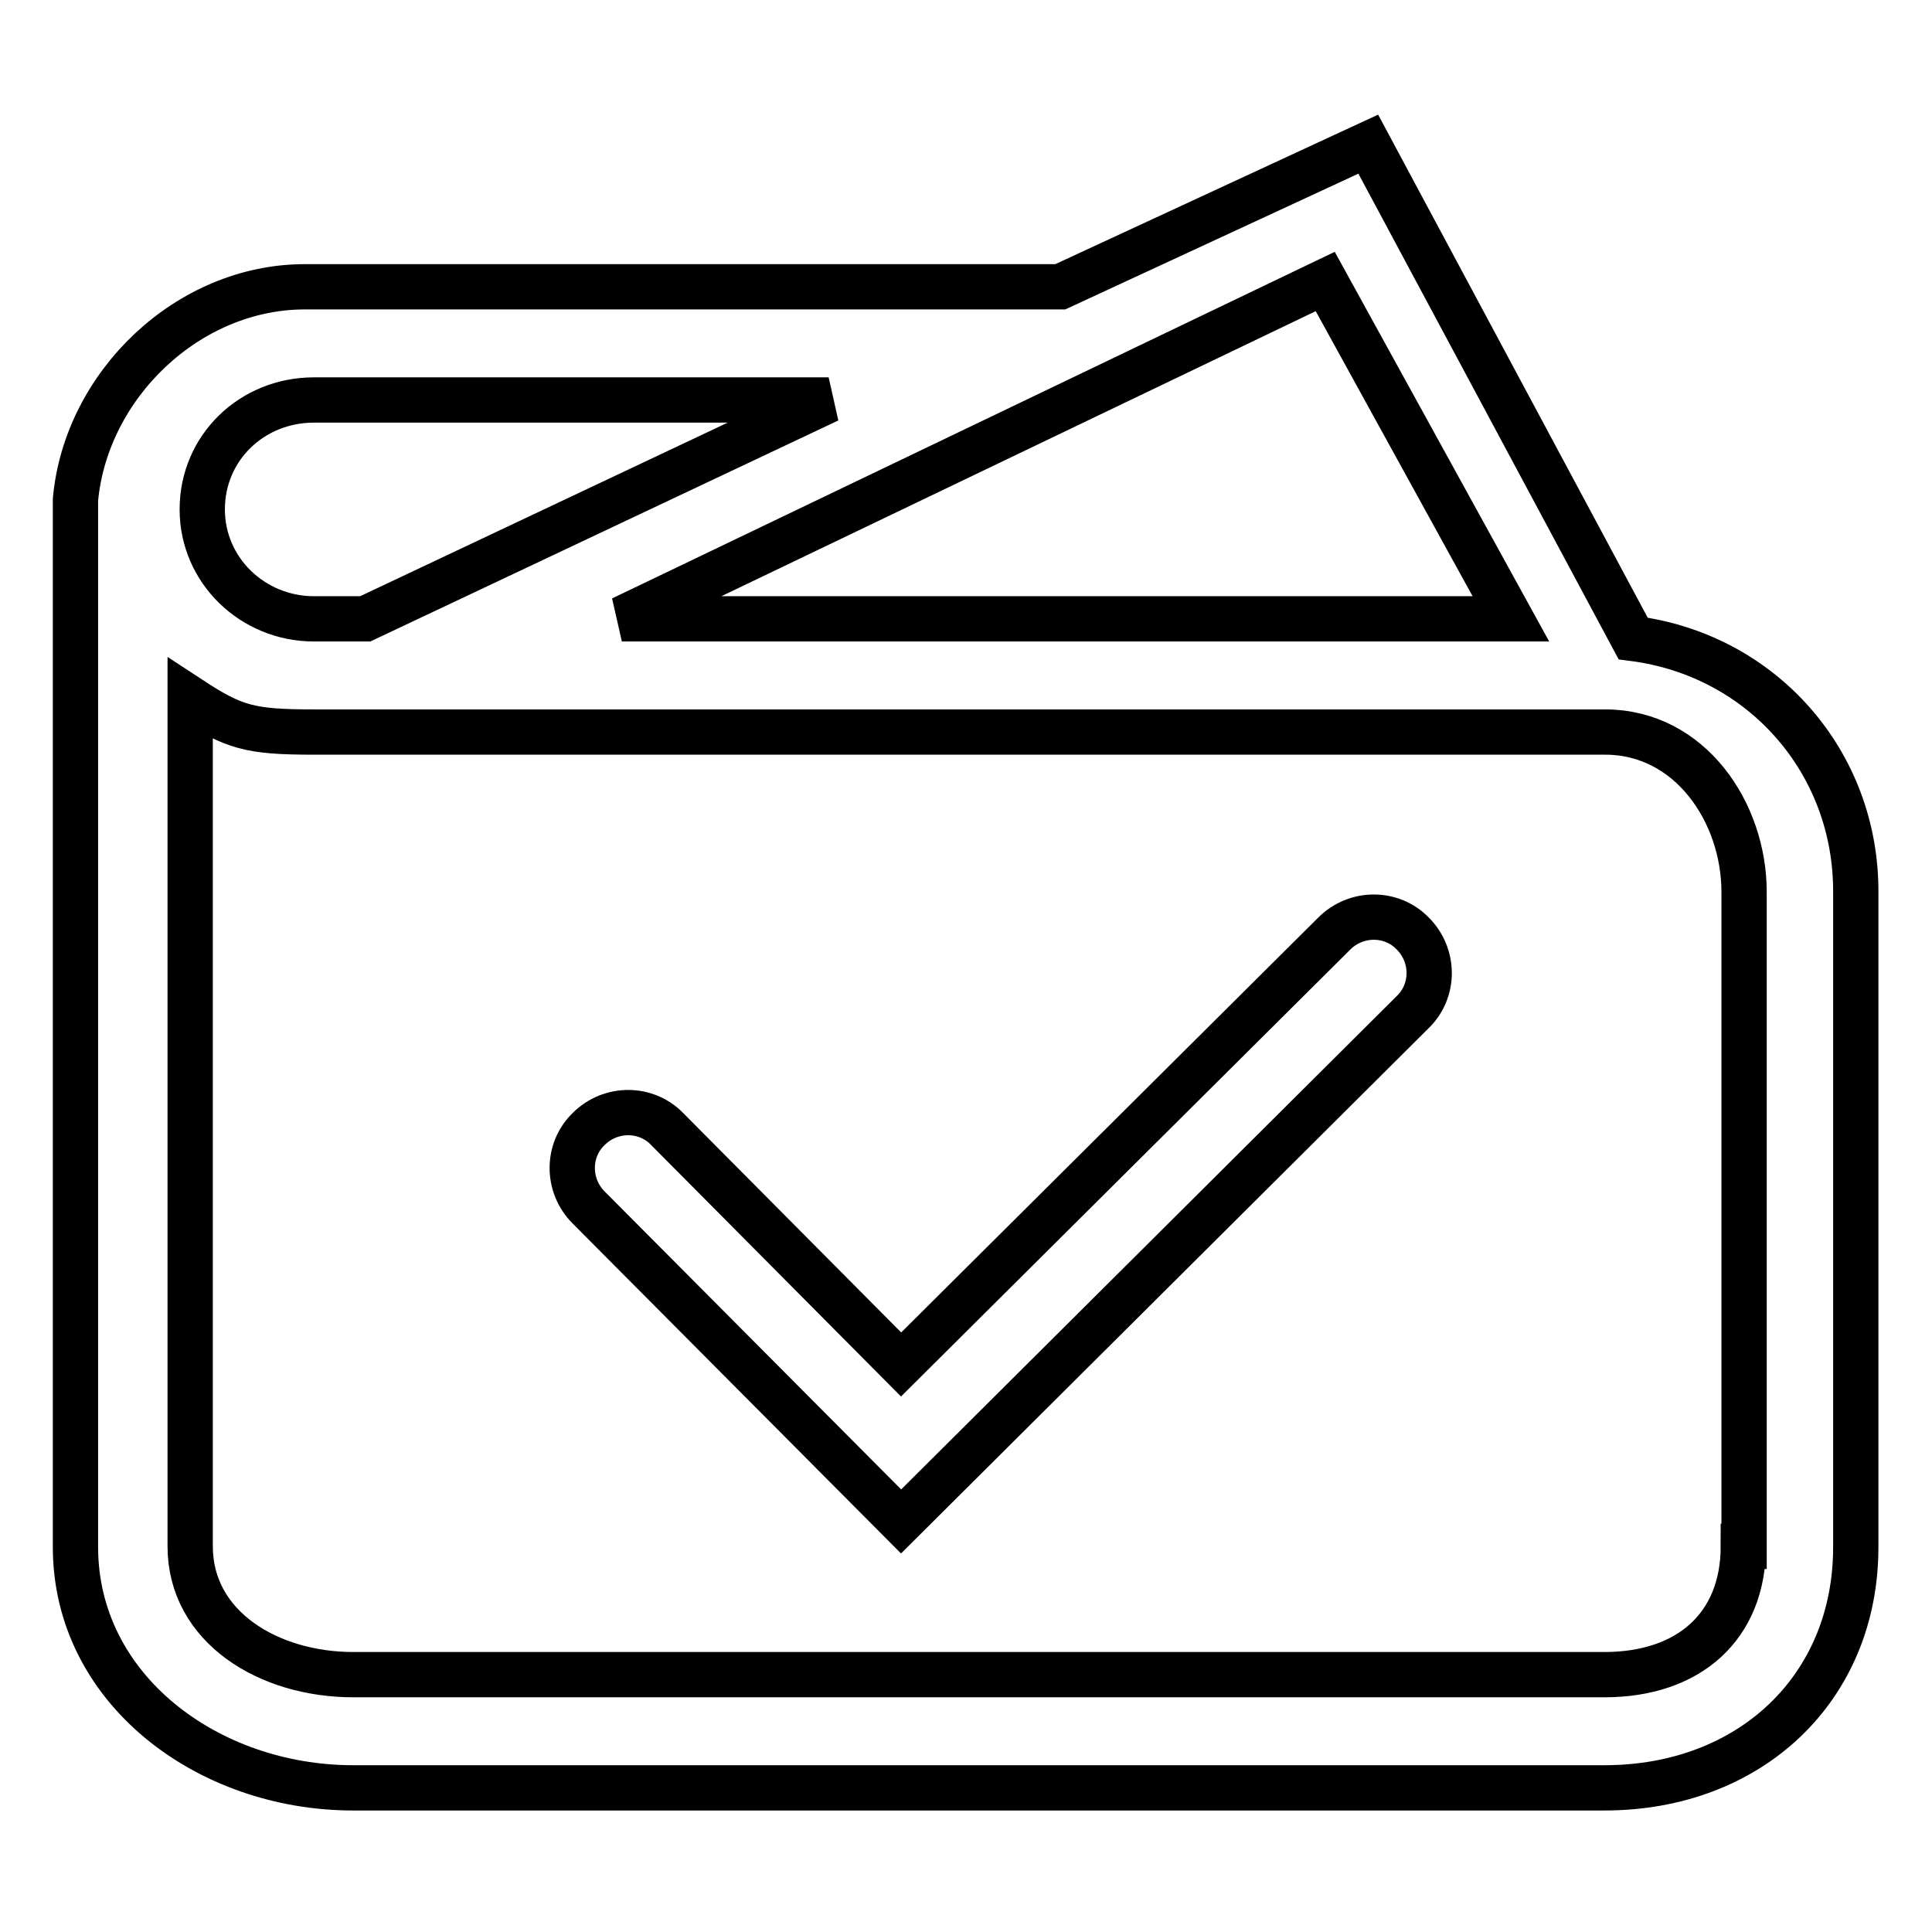 <?xml version="1.0" encoding="utf-8"?>
<!-- Svg Vector Icons : http://www.onlinewebfonts.com/icon -->
<!DOCTYPE svg PUBLIC "-//W3C//DTD SVG 1.1//EN" "http://www.w3.org/Graphics/SVG/1.1/DTD/svg11.dtd">
<svg version="1.1" xmlns="http://www.w3.org/2000/svg" xmlns:xlink="http://www.w3.org/1999/xlink" x="0px" y="0px" viewBox="0 0 256 256" enable-background="new 0 0 256 256" xml:space="preserve">
<g> <path stroke-width="6" fill-opacity="0" stroke="#000000"  d="M216.4,84.6l-35.1-65.5L140.5,38H40.4c-15.5,0-29,13-30.4,28.2v138.8c0,18.8,17.5,31.9,36.8,31.9h165.8 c19.3,0,33.3-13.2,33.3-31.9v-86.7C246,101,233.5,86.8,216.4,84.6z M200.2,82H82.4l93.2-44.7L200.2,82z M41.6,53h68.2L48.4,82h-6.8 c-8.1,0-14.8-6.4-14.8-14.5C26.8,59.3,33.4,53,41.6,53z M231,204.9c0,10.6-7.2,17-18.4,17H46.8c-11.2,0-21.6-6.3-21.6-17V92.6 C31,96.4,33.1,97,41.6,97h171.1c11.2,0,18.4,10.6,18.4,21.2V204.9z"/> <path stroke-width="6" fill-opacity="0" stroke="#000000"  d="M119.4,201.6L78,160c-2.9-2.9-2.9-7.6,0-10.4c2.9-2.9,7.6-2.9,10.4,0l31,31.2l57.4-57.1 c2.9-2.9,7.6-2.9,10.4,0c2.9,2.9,2.9,7.6,0,10.4L119.4,201.6z"/></g>
</svg>